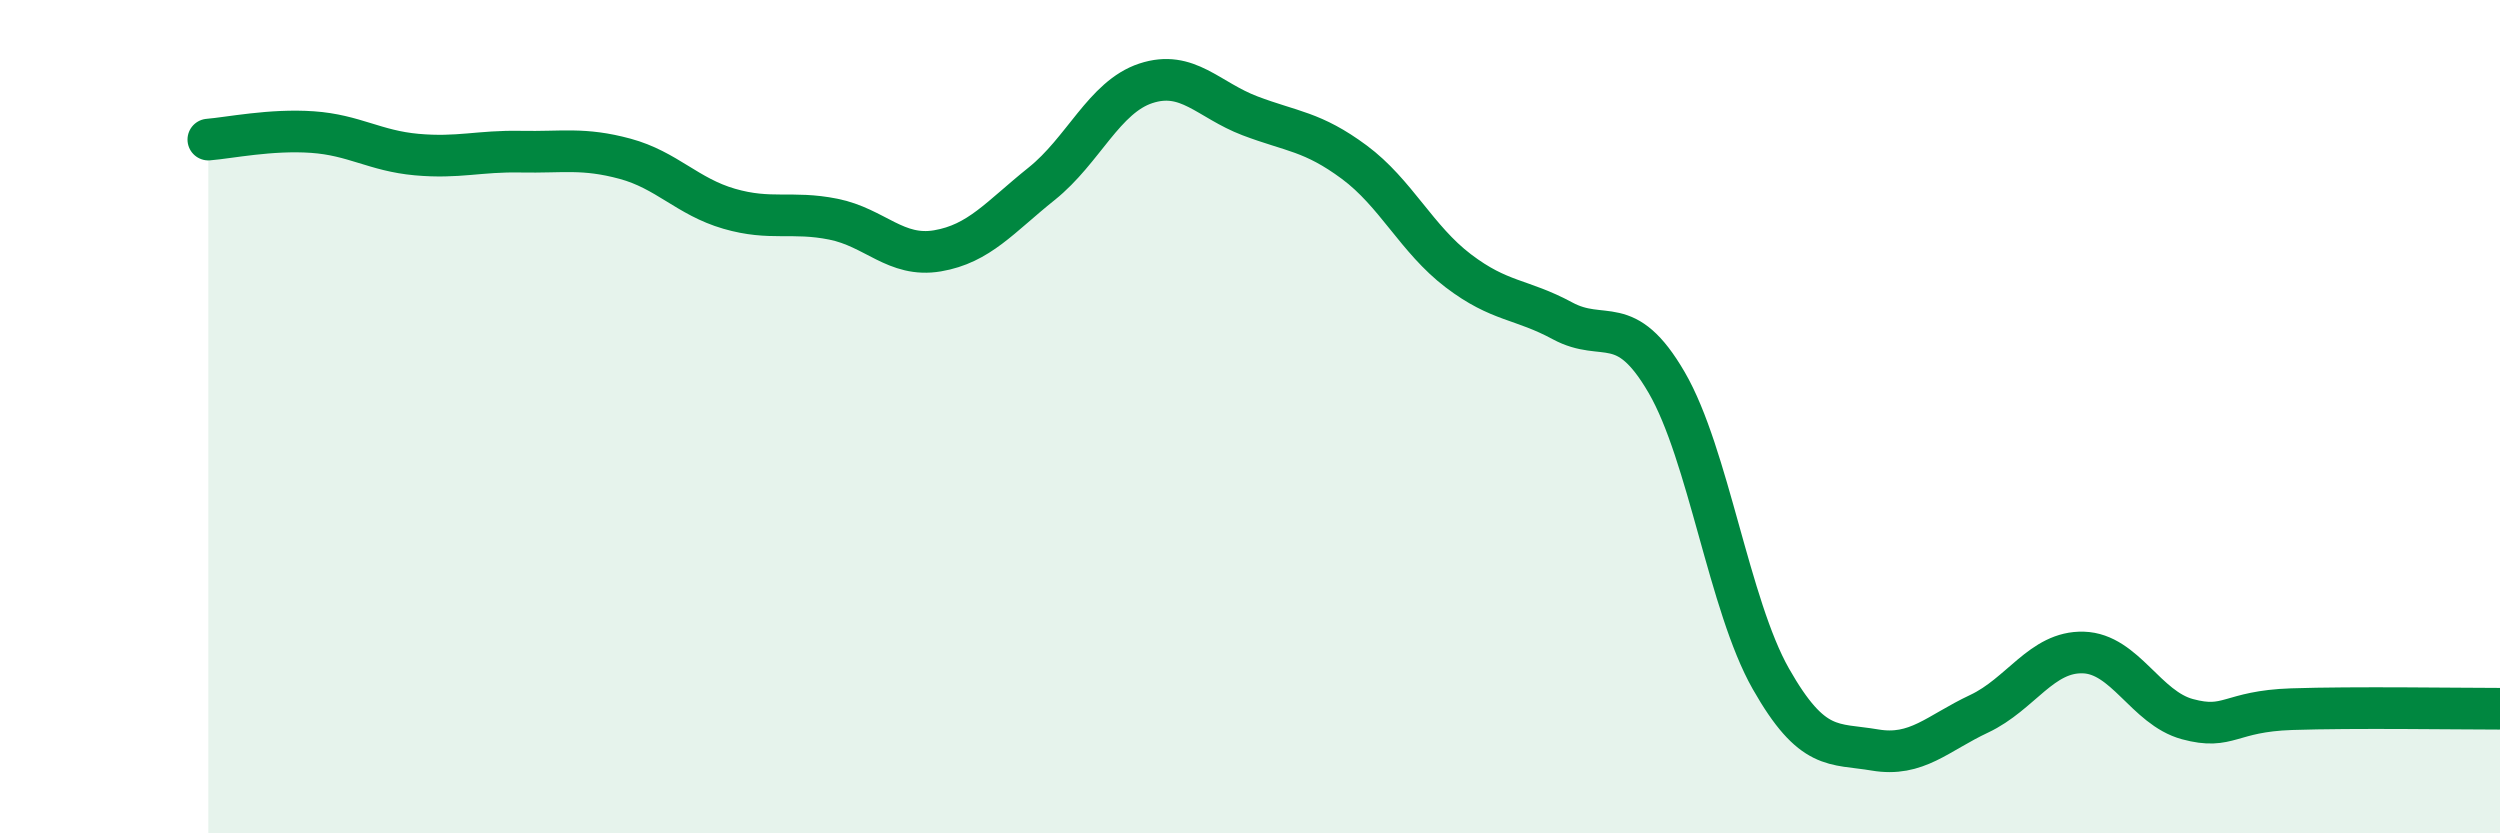 
    <svg width="60" height="20" viewBox="0 0 60 20" xmlns="http://www.w3.org/2000/svg">
      <path
        d="M 5,3.35 C 5.5,3.31 6.5,3.1 7.5,3.17 C 8.5,3.24 9,3.62 10,3.71 C 11,3.8 11.5,3.62 12.5,3.64 C 13.5,3.66 14,3.54 15,3.81 C 16,4.08 16.5,4.72 17.5,5.01 C 18.5,5.3 19,5.06 20,5.26 C 21,5.46 21.5,6.19 22.5,6.02 C 23.5,5.85 24,5.21 25,4.41 C 26,3.61 26.5,2.33 27.5,2 C 28.5,1.67 29,2.4 30,2.78 C 31,3.16 31.5,3.15 32.5,3.89 C 33.5,4.63 34,5.74 35,6.5 C 36,7.26 36.5,7.16 37.5,7.7 C 38.5,8.24 39,7.46 40,9.18 C 41,10.9 41.5,14.53 42.5,16.29 C 43.5,18.05 44,17.83 45,18 C 46,18.17 46.5,17.6 47.5,17.13 C 48.5,16.66 49,15.63 50,15.66 C 51,15.69 51.5,16.99 52.5,17.26 C 53.5,17.53 53.5,17.07 55,17.02 C 56.5,16.97 59,17.01 60,17.01L60 20L5 20Z"
        fill="#008740"
        opacity="0.1"
        stroke-linecap="round"
        stroke-linejoin="round"
      />
      <path
        d="M 5,3.35 C 5.5,3.31 6.5,3.1 7.5,3.17 C 8.5,3.24 9,3.62 10,3.71 C 11,3.8 11.5,3.62 12.5,3.64 C 13.5,3.66 14,3.54 15,3.81 C 16,4.08 16.5,4.72 17.5,5.01 C 18.5,5.3 19,5.06 20,5.26 C 21,5.46 21.5,6.19 22.5,6.02 C 23.5,5.85 24,5.21 25,4.41 C 26,3.61 26.5,2.33 27.5,2 C 28.5,1.67 29,2.4 30,2.78 C 31,3.16 31.5,3.15 32.5,3.89 C 33.5,4.63 34,5.74 35,6.5 C 36,7.26 36.5,7.16 37.5,7.7 C 38.5,8.24 39,7.46 40,9.18 C 41,10.9 41.5,14.53 42.5,16.29 C 43.5,18.05 44,17.83 45,18 C 46,18.17 46.5,17.6 47.5,17.13 C 48.5,16.66 49,15.63 50,15.66 C 51,15.69 51.5,16.99 52.5,17.26 C 53.5,17.53 53.5,17.07 55,17.02 C 56.5,16.97 59,17.01 60,17.01"
        stroke="#008740"
        stroke-width="1"
        fill="none"
        stroke-linecap="round"
        stroke-linejoin="round"
      />
    </svg>
  